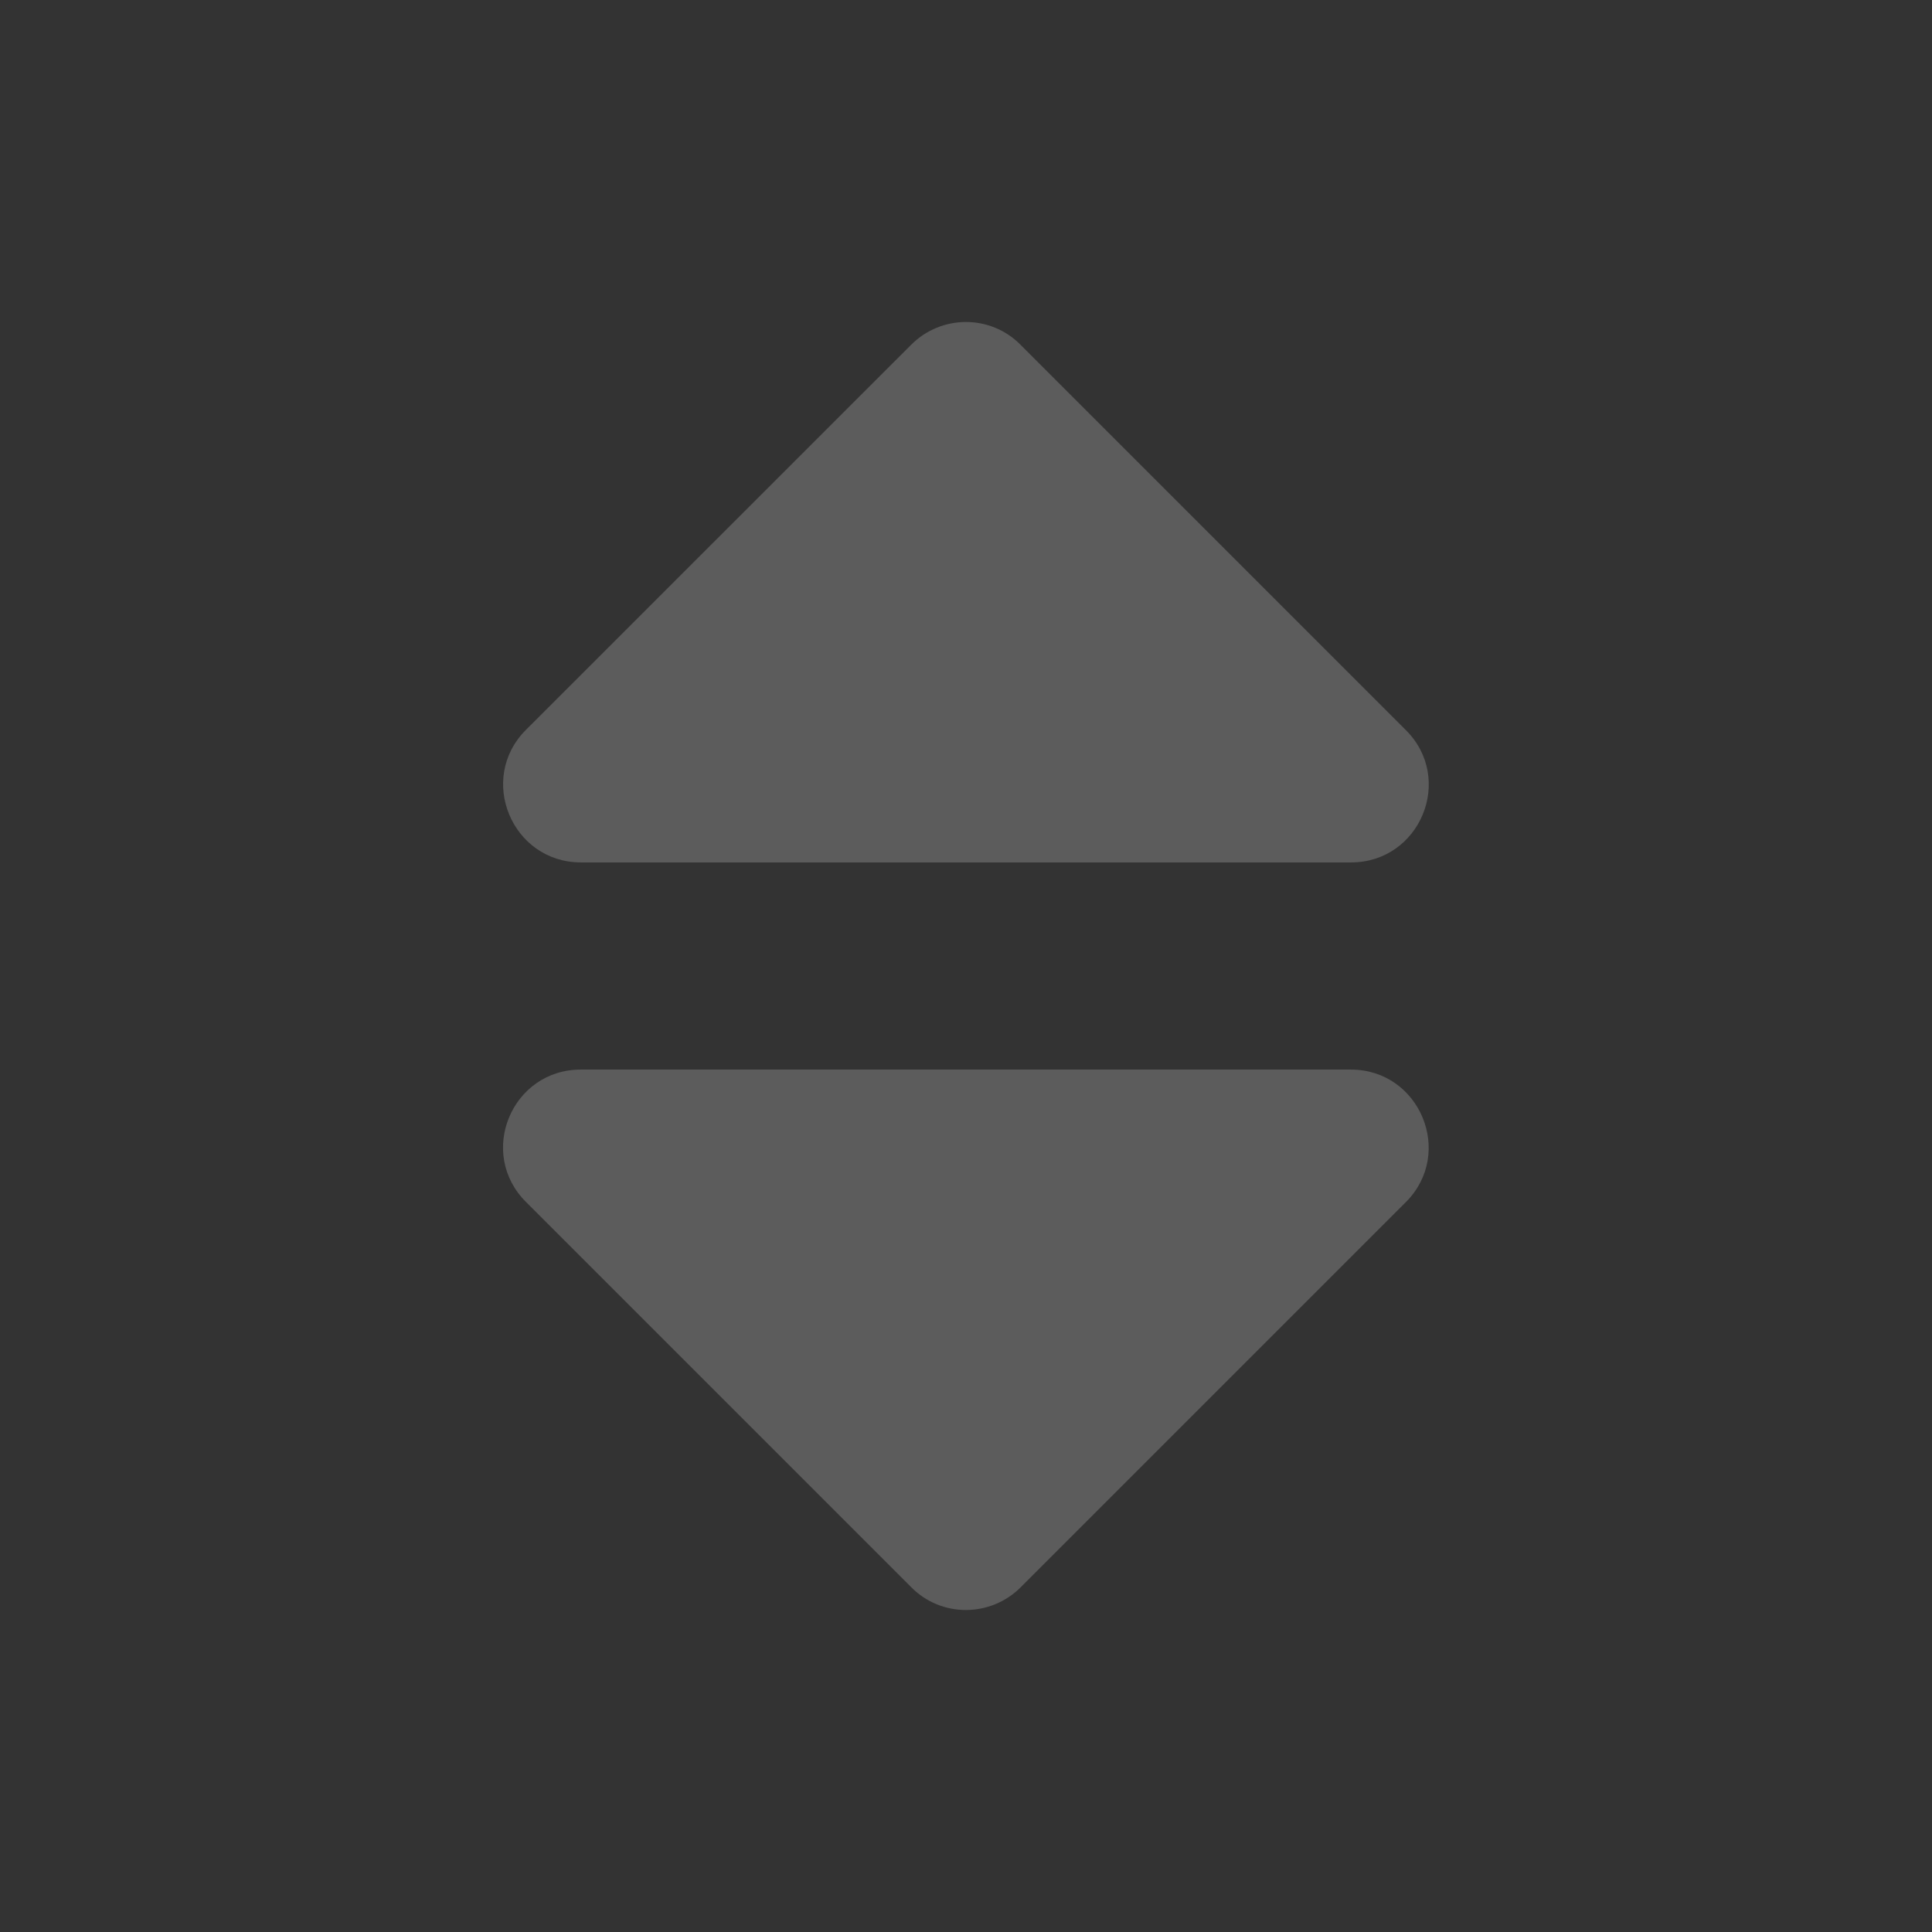 <svg width="18" height="18" viewBox="0 0 18 18" fill="none" xmlns="http://www.w3.org/2000/svg">
<rect x="0" y="0" width="18" height="18" fill="#333333" stroke="none"/>
<path opacity="0.2" d="M12.587 8.035H5.413C4.768 8.035 4.445 7.255 4.9 6.8L8.488 3.213C8.771 2.929 9.229 2.929 9.509 3.213L13.096 6.8C13.555 7.255 13.232 8.035 12.587 8.035Z" fill="white"/>
<path d="M5.411 9.965L12.585 9.965C13.23 9.965 13.553 10.745 13.098 11.2L9.511 14.787C9.227 15.071 8.769 15.071 8.489 14.787L4.902 11.2C4.443 10.745 4.766 9.965 5.411 9.965Z" fill="white" fill-opacity="0.2"/>
</svg>
